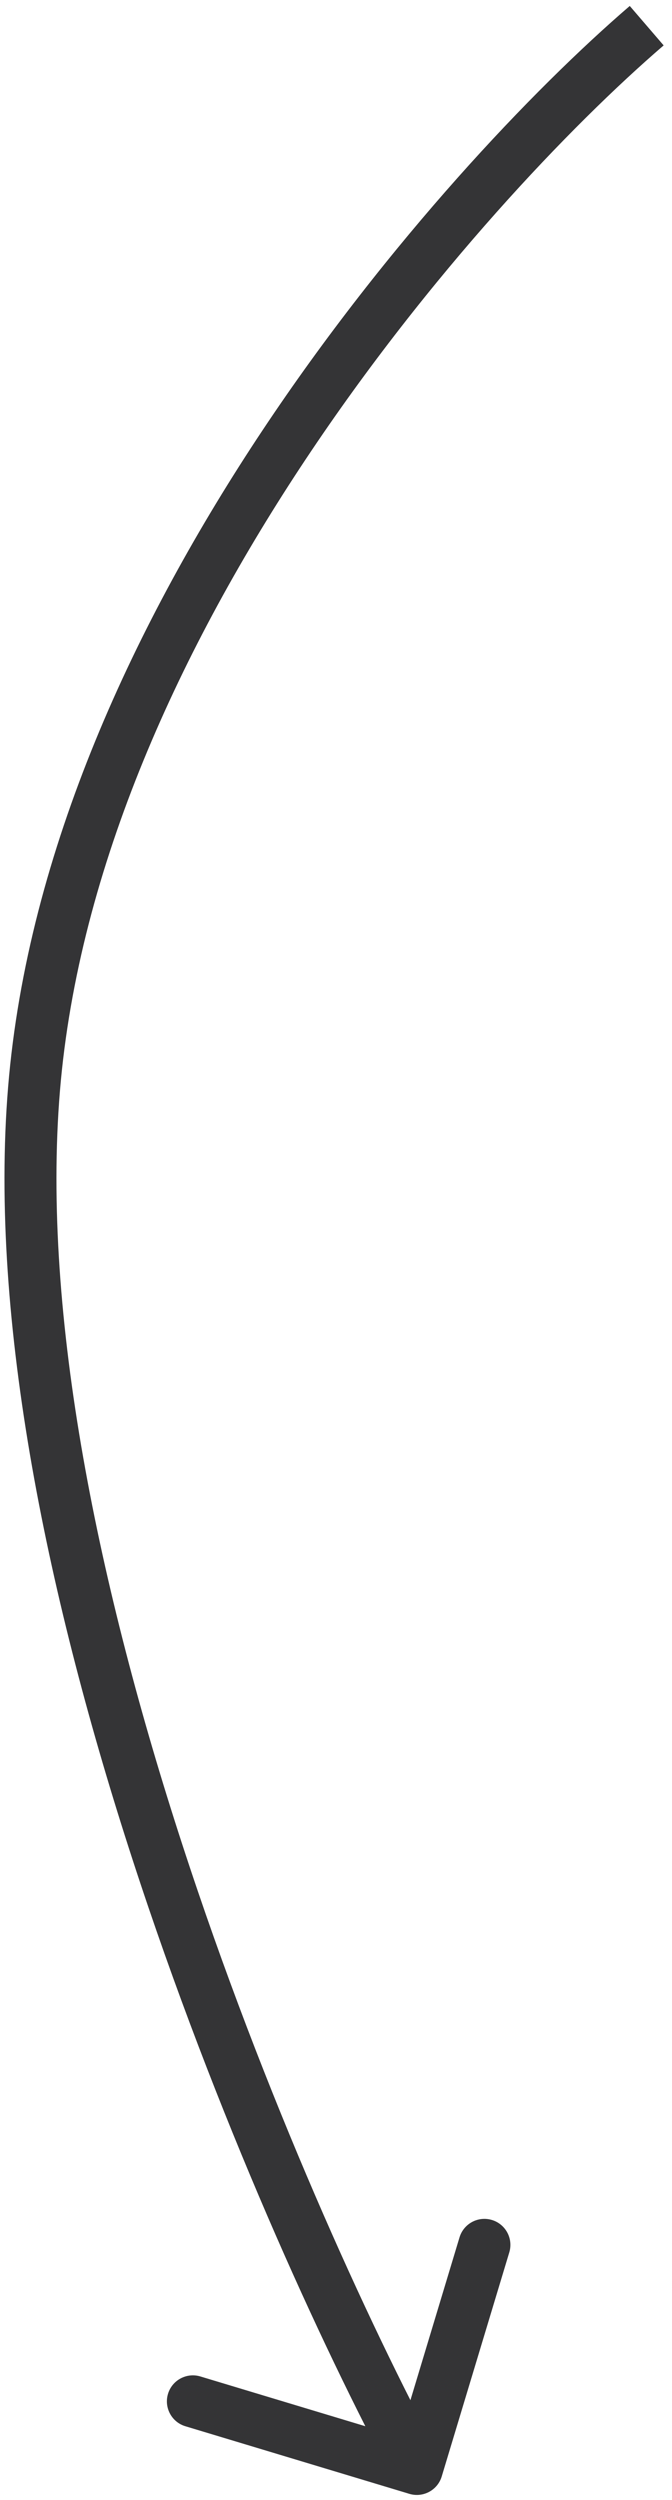 <?xml version="1.0" encoding="UTF-8"?> <svg xmlns="http://www.w3.org/2000/svg" width="71" height="264" viewBox="0 0 71 264" fill="none"><path d="M46.671 261.52C46.233 262.972 44.701 263.794 43.249 263.356L19.586 256.218C18.134 255.78 17.312 254.248 17.75 252.796C18.188 251.344 19.72 250.522 21.172 250.96L42.206 257.304L48.55 236.271C48.989 234.819 50.521 233.997 51.973 234.435C53.425 234.873 54.247 236.405 53.809 237.857L46.671 261.52ZM70.118 4.794C60.35 13.193 45.343 28.886 32.296 48.505C19.235 68.144 8.292 91.487 6.332 115.225L0.858 114.773C2.924 89.744 14.398 65.499 27.722 45.463C41.06 25.407 56.406 9.34 66.537 0.629L70.118 4.794ZM6.332 115.225C4.363 139.059 10.55 168.01 19.235 194.704C27.901 221.341 38.953 245.432 46.462 259.428L41.622 262.025C33.971 247.764 22.786 223.374 14.012 196.403C5.256 169.489 -1.201 139.704 0.858 114.773L6.332 115.225Z" fill="#343436"></path></svg> 
